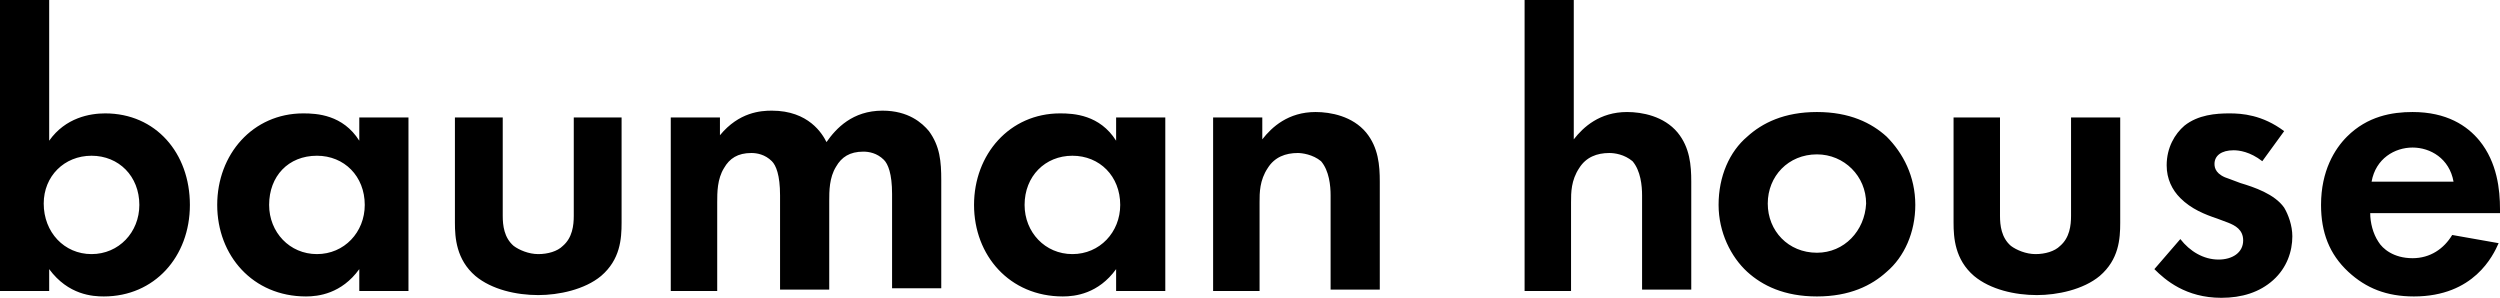 <?xml version="1.0" encoding="UTF-8"?> <svg xmlns="http://www.w3.org/2000/svg" width="1149" height="137" viewBox="0 0 1149 137" fill="none"> <path d="M1089.98 83.506C1091.87 72.833 1100.65 67.81 1108.82 67.81C1116.98 67.81 1125.77 72.833 1127.65 83.506H1089.98ZM1127.03 107.993C1123.26 114.272 1116.98 118.667 1108.82 118.667C1100.03 118.667 1095 114.272 1093.12 111.133C1090.61 107.366 1089.35 102.343 1089.35 97.948H1149V96.064C1149 87.274 1147.74 74.717 1139.58 64.67C1133.93 57.764 1124.51 51.485 1108.82 51.485C1099.4 51.485 1088.1 53.369 1078.68 62.787C1073.03 68.438 1066.75 78.484 1066.75 94.181C1066.75 106.738 1070.52 116.784 1079.31 124.946C1087.47 132.481 1096.89 136.248 1109.44 136.248C1137.07 136.248 1145.86 117.412 1148.37 111.761L1127.03 107.993ZM1049.8 60.275C1039.75 52.741 1030.33 52.113 1024.68 52.113C1018.41 52.113 1010.24 52.741 1003.96 57.764C999.566 61.531 995.801 67.81 995.801 75.972C995.801 82.251 998.314 87.274 1002.08 91.041C1007.1 96.064 1013.38 98.576 1019.03 100.459L1024.06 102.343C1027.19 103.599 1030.96 105.482 1030.96 110.505C1030.96 116.156 1025.94 119.295 1019.66 119.295C1012.75 119.295 1006.47 115.528 1002.08 109.877L990.151 123.69C995.173 128.713 1004.59 136.875 1020.91 136.875C1030.33 136.875 1038.5 134.364 1044.78 128.713C1051.05 123.063 1053.56 115.528 1053.56 108.621C1053.56 103.599 1051.68 98.576 1049.8 95.436C1045.4 89.157 1035.98 86.018 1029.71 84.135L1024.68 82.251C1018.41 80.367 1017.78 77.228 1017.78 75.344C1017.78 71.577 1020.91 69.066 1026.56 69.066C1029.08 69.066 1034.1 69.694 1039.75 74.088L1049.8 60.275ZM897.855 53.997V102.343C897.855 109.249 898.479 119.295 907.271 126.83C914.805 133.108 926.106 135.62 936.154 135.62C945.569 135.62 957.502 133.108 965.037 126.83C973.824 119.295 974.453 109.877 974.453 102.343V53.997H951.852V99.203C951.852 103.599 951.224 109.249 946.826 113.017C944.317 115.528 939.919 116.784 935.525 116.784C931.132 116.784 926.734 114.9 924.225 113.017C919.827 109.249 919.199 103.599 919.199 99.203V53.997H897.855ZM835.067 116.156C821.882 116.156 812.462 106.11 812.462 93.553C812.462 80.995 821.882 70.949 835.067 70.949C847.624 70.949 857.671 80.995 857.671 93.553C857.043 106.11 847.624 116.156 835.067 116.156ZM835.067 51.485C819.997 51.485 809.953 56.508 803.046 62.787C794.883 69.694 789.861 80.995 789.861 94.181C789.861 106.738 795.511 118.039 803.046 124.946C809.953 131.225 819.997 136.248 835.067 136.248C850.137 136.248 860.18 131.225 867.087 124.946C875.25 118.039 880.272 106.738 880.272 94.181C880.272 80.995 874.622 70.321 867.087 62.787C860.18 56.508 850.137 51.485 835.067 51.485ZM699.446 133.736H722.051V92.924C722.051 88.53 722.051 82.879 725.816 77.228C728.958 72.205 733.98 70.321 739.63 70.321C742.143 70.321 746.536 70.949 750.306 74.088C754.071 78.484 754.7 85.39 754.7 89.785V133.108H777.304V83.506C777.304 75.972 776.676 67.81 771.022 60.903C764.743 53.369 754.7 51.485 747.793 51.485C735.236 51.485 727.701 58.392 723.307 64.043V0H700.703V133.736H699.446ZM556.291 133.736H578.896V92.924C578.896 88.53 578.896 82.879 582.661 77.228C585.802 72.205 590.824 70.321 596.474 70.321C598.359 70.321 603.381 70.949 607.151 74.088C610.916 78.484 611.544 85.39 611.544 89.785V133.108H634.149V83.506C634.149 75.972 633.521 67.81 627.871 60.903C621.592 53.369 611.544 51.485 604.638 51.485C592.081 51.485 584.546 58.392 580.152 64.043V53.997H557.547V133.736H556.291ZM492.878 71.577C505.435 71.577 514.851 80.995 514.851 94.181C514.851 106.738 505.435 116.784 492.878 116.784C480.322 116.784 470.902 106.738 470.902 94.181C470.902 80.995 480.322 71.577 492.878 71.577ZM512.97 64.67C505.435 52.741 493.507 52.113 487.228 52.113C463.995 52.113 447.669 70.949 447.669 94.181C447.669 117.412 463.995 136.248 488.481 136.248C494.135 136.248 504.807 134.992 512.97 123.69V133.736H535.571V53.997H512.97V64.67ZM307.028 133.736H329.631V92.924C329.631 88.53 329.631 82.251 332.771 77.228C335.282 72.833 339.049 70.321 345.328 70.321C347.84 70.321 351.607 70.949 354.746 74.088C356.63 75.972 358.513 80.367 358.513 89.785V133.108H381.117V92.297C381.117 87.902 381.117 81.623 384.256 76.6C386.767 72.205 390.535 69.694 396.813 69.694C399.325 69.694 403.092 70.321 406.233 73.46C408.114 75.344 409.998 79.739 409.998 89.157V132.481H432.603V82.879C432.603 74.088 431.975 67.182 426.953 60.275C423.812 56.508 417.533 50.857 405.605 50.857C391.791 50.857 384.256 59.02 379.861 65.299C377.977 61.531 371.699 50.857 354.746 50.857C349.723 50.857 339.677 51.485 330.887 62.159V53.997H308.284V133.736H307.028ZM209.08 53.997V102.343C209.08 109.249 209.708 119.295 218.498 126.83C226.033 133.108 237.335 135.62 247.38 135.62C256.798 135.62 268.728 133.108 276.262 126.83C285.053 119.295 285.68 109.877 285.68 102.343V53.997H263.705V99.203C263.705 103.599 263.077 109.249 258.682 113.017C256.171 115.528 251.776 116.784 247.38 116.784C242.985 116.784 238.59 114.9 236.079 113.017C231.684 109.249 231.056 103.599 231.056 99.203V53.997H209.08ZM145.666 71.577C158.223 71.577 167.641 80.995 167.641 94.181C167.641 106.738 158.223 116.784 145.666 116.784C133.108 116.784 123.69 106.738 123.69 94.181C123.69 80.995 132.48 71.577 145.666 71.577ZM165.13 64.67C157.595 52.741 145.666 52.113 139.387 52.113C116.156 52.113 99.831 70.949 99.831 94.181C99.831 117.412 116.156 136.248 140.643 136.248C146.294 136.248 156.967 134.992 165.13 123.69V133.736H187.733V53.997H165.13V64.67ZM42.067 71.577C54.625 71.577 64.043 80.995 64.043 94.181C64.043 106.738 54.625 116.784 42.067 116.784C29.51 116.784 20.092 106.738 20.092 93.553C20.092 80.995 29.51 71.577 42.067 71.577ZM22.603 0H0V133.736H22.603V123.69C31.393 135.62 42.695 136.248 47.718 136.248C70.949 136.248 87.274 118.039 87.274 94.181C87.274 70.321 71.577 52.113 48.346 52.113C41.439 52.113 30.138 53.997 22.603 64.67V0Z" fill="black"></path> </svg> 